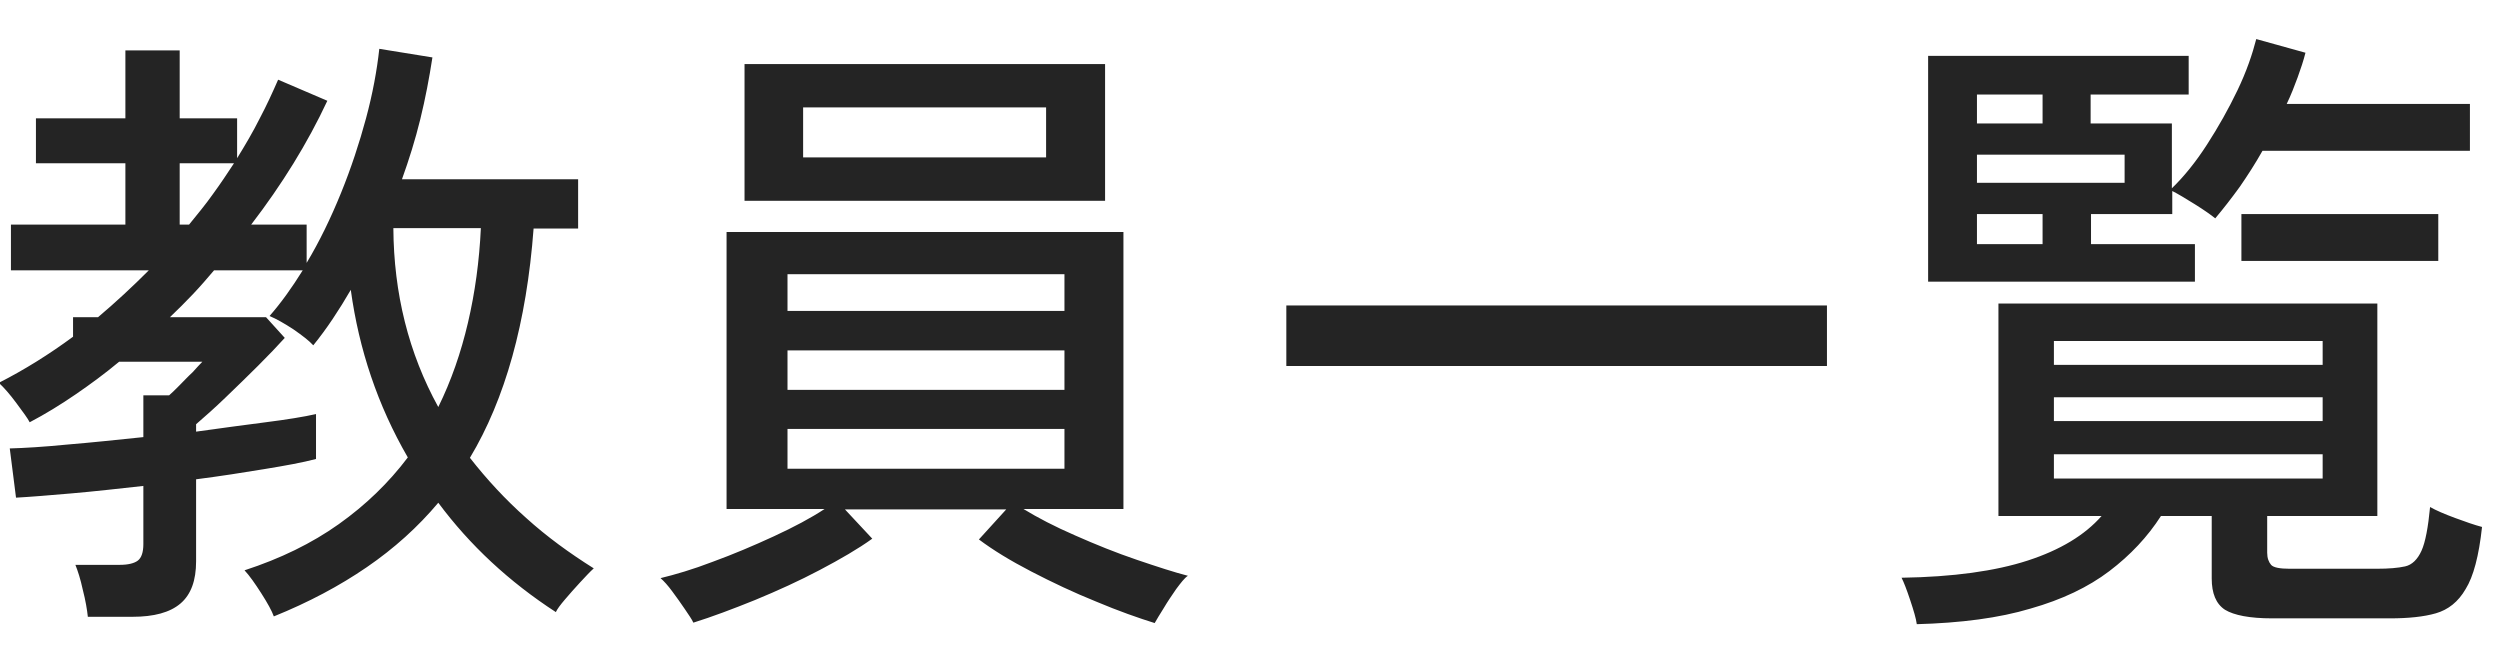 <svg height="17" viewBox="0 0 64 17" width="64" xmlns="http://www.w3.org/2000/svg"><path d="m2.25 15.8c-.02-.19-.06-.43-.13-.7-.06-.28-.13-.49-.19-.64h1.14c.21 0 .37-.04.46-.11s.14-.21.14-.42v-1.49c-.64.07-1.25.14-1.83.19s-1.06.09-1.43.11l-.16-1.26c.37-.01.87-.04 1.48-.1.61-.05 1.26-.12 1.94-.19v-1.07h.66c.06-.05.15-.14.26-.25s.22-.23.34-.34c.11-.12.19-.21.25-.27h-2.13c-.36.3-.74.58-1.12.84s-.77.5-1.17.71c-.05-.1-.17-.26-.34-.49s-.32-.4-.45-.52c.65-.33 1.29-.73 1.9-1.18v-.5h.64c.45-.38.88-.78 1.3-1.2h-3.53v-1.17h2.93v-1.57h-2.29v-1.15h2.29v-1.74h1.39v1.74h1.47v1.02c.21-.34.41-.68.58-1.02.18-.34.33-.67.47-.99l1.26.54c-.51 1.09-1.16 2.14-1.95 3.17h1.42v.98c.33-.55.62-1.15.88-1.79s.47-1.28.64-1.91.28-1.23.34-1.78l1.36.22c-.08.52-.18 1.05-.31 1.58s-.29 1.04-.47 1.54h4.51v1.26h-1.14c-.18 2.41-.73 4.37-1.63 5.87.43.55.91 1.07 1.44 1.54.53.48 1.11.9 1.73 1.29-.1.09-.21.21-.35.36s-.27.3-.39.44-.2.25-.23.32c-1.2-.78-2.2-1.71-3.01-2.8-.52.62-1.13 1.17-1.83 1.65s-1.49.9-2.38 1.26c-.05-.14-.16-.34-.32-.59s-.3-.45-.43-.59c.92-.3 1.72-.69 2.41-1.18s1.28-1.06 1.77-1.71c-.77-1.33-1.25-2.76-1.46-4.29-.15.26-.3.5-.46.74s-.33.47-.5.68c-.11-.12-.28-.25-.51-.41-.23-.15-.44-.27-.61-.34.29-.33.57-.72.85-1.17h-2.27c-.17.2-.35.41-.54.61s-.39.4-.59.59h2.46l.48.53c-.18.2-.41.44-.68.71s-.55.54-.83.81-.54.5-.76.69v.19c.64-.09 1.24-.17 1.78-.24.55-.07.98-.14 1.29-.21v1.15c-.34.09-.78.17-1.33.26-.54.09-1.12.18-1.74.26v2.1c0 .49-.13.85-.4 1.08s-.68.34-1.23.34h-1.14zm2.35-10.05h.24c.21-.26.42-.51.61-.78.19-.26.37-.53.54-.79h-1.39zm6.62 4.67c.33-.67.58-1.39.76-2.16s.29-1.57.33-2.42h-2.24c.01 1.67.39 3.2 1.15 4.58zm18.37 5.54c-.45-.14-.96-.32-1.53-.56-.57-.23-1.12-.49-1.66-.77s-.98-.55-1.34-.82l.7-.77h-4.13l.7.75c-.36.26-.81.52-1.34.8s-1.08.53-1.66.77c-.57.23-1.1.43-1.58.58-.04-.09-.12-.2-.22-.35s-.21-.3-.32-.45-.21-.26-.3-.34c.37-.09.82-.22 1.34-.42.52-.19 1.04-.41 1.56-.65s.95-.47 1.3-.7h-2.51v-7.09h10.16v7.09h-2.56c.36.22.8.45 1.33.68.52.23 1.04.44 1.57.62s.96.32 1.31.41c-.09.06-.18.18-.3.34-.11.16-.22.32-.32.49-.1.16-.18.29-.23.38zm-10.53-10.82v-3.5h9.23v3.5zm1.1 2.82h7.09v-.94h-7.09zm0 2.02h7.09v-1.01h-7.09zm0 2.02h7.09v-1.02h-7.09zm.4-7.97h6.22v-1.28h-6.22zm12.37 5.34v-1.55h13.84v1.55zm16.14 6.61c-.02-.15-.08-.35-.17-.62s-.16-.45-.22-.57c1.32-.02 2.4-.17 3.23-.44s1.46-.65 1.89-1.14h-2.64v-5.44h9.7v5.44h-2.82v.94c0 .14.04.24.1.31s.23.1.47.1h2.24c.3 0 .54-.02.72-.06s.32-.18.42-.4.17-.6.22-1.12c.16.09.37.18.64.28s.5.18.69.23c-.08.74-.22 1.27-.42 1.59-.19.33-.45.53-.76.62s-.71.13-1.18.13h-3.01c-.58 0-.98-.08-1.21-.22-.23-.15-.34-.42-.34-.8v-1.6h-1.3c-.34.53-.78 1-1.32 1.41s-1.21.73-2.02.96c-.8.24-1.78.37-2.94.4zm.29-8.77v-5.78h6.67v.99h-2.51v.74h2.08v1.66c.31-.3.61-.67.9-1.12s.55-.91.78-1.39.38-.92.48-1.31l1.26.35c-.05.2-.12.41-.2.63s-.17.45-.28.68h4.69v1.2h-5.31c-.18.32-.38.63-.58.92-.21.29-.42.56-.63.81-.11-.09-.28-.21-.52-.36s-.44-.27-.58-.34v.59h-2.08v.77h2.66v.96h-6.82zm1.25-4.05h1.68v-.74h-1.68zm0 1.52h3.78v-.72h-3.78zm0 1.57h1.68v-.77h-1.68zm1.97 3.09h6.88v-.61h-6.88zm0 1.44h6.88v-.61h-6.88zm0 1.47h6.88v-.62h-6.88zm4.8-5.57v-1.2h5.04v1.2z" fill="#242424"/></svg>